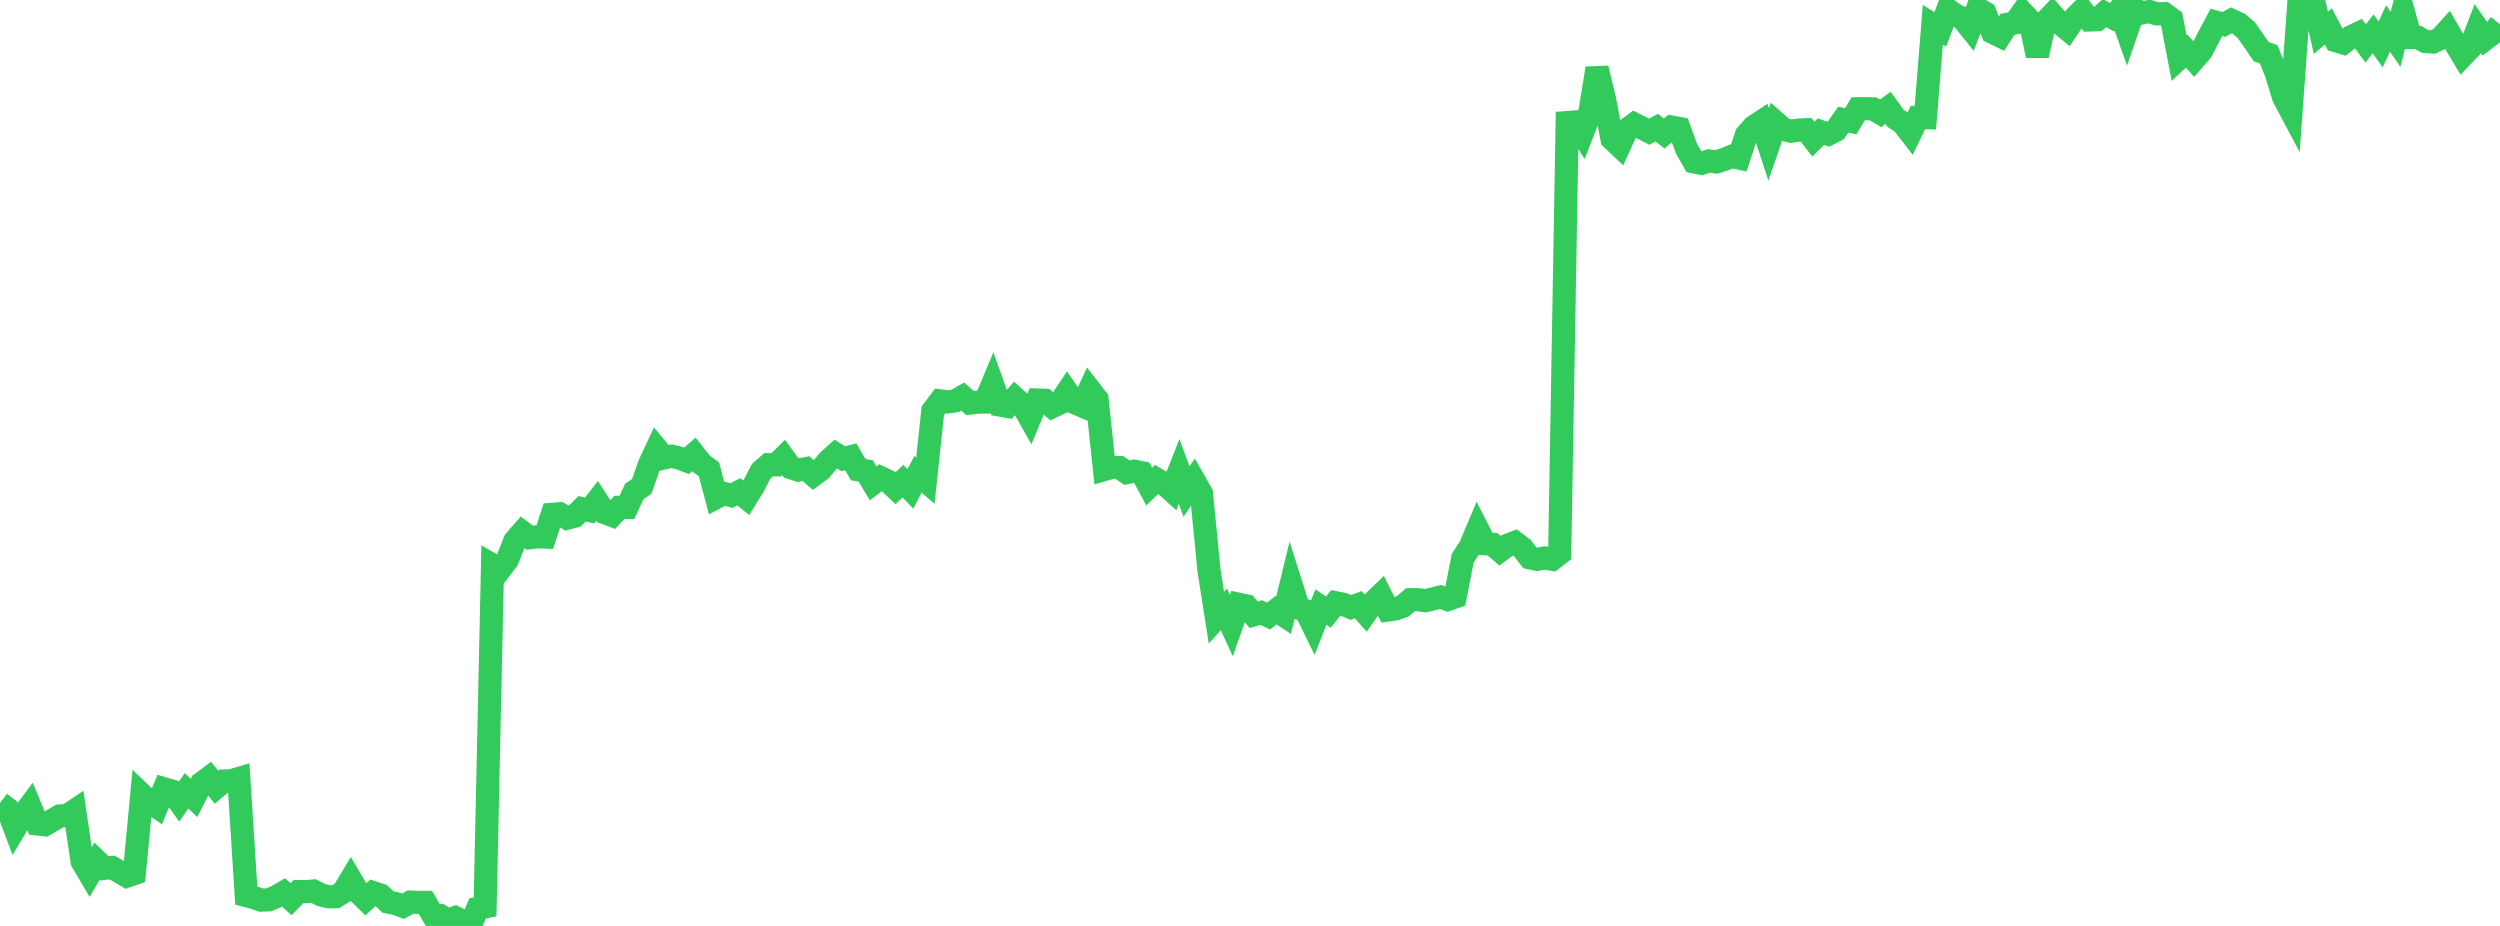 <?xml version="1.0" standalone="no"?>
<!DOCTYPE svg PUBLIC "-//W3C//DTD SVG 1.1//EN" "http://www.w3.org/Graphics/SVG/1.1/DTD/svg11.dtd">

<svg width="135" height="50" viewBox="0 0 135 50" preserveAspectRatio="none" 
  xmlns="http://www.w3.org/2000/svg"
  xmlns:xlink="http://www.w3.org/1999/xlink">


<polyline points="0.0, 43.361 0.403, 43.669 0.806, 44.736 1.209, 44.057 1.612, 43.518 2.015, 44.493 2.418, 44.537 2.821, 44.302 3.224, 44.062 3.627, 44.043 4.03, 43.772 4.433, 46.518 4.836, 47.199 5.239, 46.503 5.642, 46.893 6.045, 46.845 6.448, 47.074 6.851, 47.312 7.254, 47.174 7.657, 42.908 8.06, 43.291 8.463, 43.565 8.866, 42.597 9.269, 42.715 9.672, 43.282 10.075, 42.704 10.478, 43.088 10.881, 42.297 11.284, 41.998 11.687, 42.511 12.09, 42.172 12.493, 42.156 12.896, 42.037 13.299, 48.361 13.701, 48.467 14.104, 48.607 14.507, 48.593 14.91, 48.425 15.313, 48.193 15.716, 48.556 16.119, 48.143 16.522, 48.15 16.925, 48.114 17.328, 48.321 17.731, 48.424 18.134, 48.42 18.537, 48.167 18.94, 47.497 19.343, 48.175 19.746, 48.571 20.149, 48.2 20.552, 48.332 20.955, 48.709 21.358, 48.789 21.761, 48.938 22.164, 48.712 22.567, 48.73 22.97, 48.728 23.373, 49.411 23.776, 49.443 24.179, 49.696 24.582, 49.55 24.985, 49.746 25.388, 50.0 25.791, 49.054 26.194, 48.971 26.597, 30.515 27.0, 30.747 27.403, 30.218 27.806, 29.201 28.209, 28.739 28.612, 29.038 29.015, 28.987 29.418, 29.003 29.821, 27.773 30.224, 27.741 30.627, 27.981 31.03, 27.877 31.433, 27.475 31.836, 27.569 32.239, 27.051 32.642, 27.679 33.045, 27.831 33.448, 27.397 33.851, 27.403 34.254, 26.537 34.657, 26.26 35.06, 25.102 35.463, 24.239 35.866, 24.726 36.269, 24.635 36.672, 24.734 37.075, 24.885 37.478, 24.533 37.881, 25.047 38.284, 25.346 38.687, 26.859 39.09, 26.648 39.493, 26.76 39.896, 26.558 40.299, 26.881 40.701, 26.226 41.104, 25.447 41.507, 25.093 41.91, 25.101 42.313, 24.704 42.716, 25.26 43.119, 25.387 43.522, 25.308 43.925, 25.657 44.328, 25.362 44.731, 24.881 45.134, 24.519 45.537, 24.771 45.94, 24.665 46.343, 25.365 46.746, 25.426 47.149, 26.1 47.552, 25.793 47.955, 25.987 48.358, 26.363 48.761, 25.981 49.164, 26.403 49.567, 25.614 49.97, 25.959 50.373, 22.184 50.776, 21.649 51.179, 21.703 51.582, 21.646 51.985, 21.418 52.388, 21.767 52.791, 21.716 53.194, 21.711 53.597, 20.75 54.0, 21.874 54.403, 21.944 54.806, 21.494 55.209, 21.854 55.612, 22.569 56.015, 21.6 56.418, 21.615 56.821, 21.963 57.224, 21.771 57.627, 21.165 58.03, 21.746 58.433, 21.919 58.836, 21.039 59.239, 21.557 59.642, 25.349 60.045, 25.232 60.448, 25.246 60.851, 25.523 61.254, 25.443 61.657, 25.528 62.06, 26.274 62.463, 25.885 62.866, 26.123 63.269, 26.486 63.672, 25.46 64.075, 26.546 64.478, 25.947 64.881, 26.659 65.284, 30.79 65.687, 33.355 66.09, 32.904 66.493, 33.779 66.896, 32.633 67.299, 32.719 67.701, 33.201 68.104, 33.079 68.507, 33.266 68.91, 32.951 69.313, 33.22 69.716, 31.564 70.119, 32.837 70.522, 32.984 70.925, 33.812 71.328, 32.781 71.731, 33.055 72.134, 32.551 72.537, 32.631 72.94, 32.801 73.343, 32.652 73.746, 33.107 74.149, 32.529 74.552, 32.138 74.955, 32.94 75.358, 32.883 75.761, 32.736 76.164, 32.384 76.567, 32.384 76.97, 32.436 77.373, 32.347 77.776, 32.237 78.179, 32.376 78.582, 32.234 78.985, 30.146 79.388, 29.529 79.791, 28.573 80.194, 29.361 80.597, 29.388 81.0, 29.742 81.403, 29.446 81.806, 29.292 82.209, 29.596 82.612, 30.121 83.015, 30.207 83.418, 30.131 83.821, 30.202 84.224, 29.888 84.627, 6.619 85.03, 6.589 85.433, 7.217 85.836, 6.17 86.239, 3.688 86.642, 5.351 87.045, 7.491 87.448, 7.875 87.851, 6.993 88.254, 6.702 88.657, 6.905 89.06, 7.112 89.463, 6.894 89.866, 7.213 90.269, 6.863 90.672, 6.937 91.075, 8.041 91.478, 8.742 91.881, 8.825 92.284, 8.69 92.687, 8.743 93.09, 8.618 93.493, 8.45 93.896, 8.534 94.299, 7.295 94.701, 6.84 95.104, 6.575 95.507, 7.797 95.91, 6.632 96.313, 6.987 96.716, 7.086 97.119, 7.026 97.522, 7.003 97.925, 7.516 98.328, 7.111 98.731, 7.246 99.134, 7.039 99.537, 6.46 99.94, 6.549 100.343, 5.874 100.746, 5.869 101.149, 5.879 101.552, 6.12 101.955, 5.827 102.358, 6.386 102.761, 6.658 103.164, 7.18 103.567, 6.346 103.97, 6.355 104.373, 1.336 104.776, 1.585 105.179, 0.524 105.582, 0.805 105.985, 1.002 106.388, 1.507 106.791, 0.46 107.194, 0.698 107.597, 1.746 108.0, 1.943 108.403, 1.314 108.806, 1.24 109.209, 0.675 109.612, 1.099 110.015, 2.998 110.418, 1.211 110.821, 0.786 111.224, 1.249 111.627, 1.576 112.03, 0.973 112.433, 0.564 112.836, 1.08 113.239, 1.066 113.642, 0.709 114.045, 0.928 114.448, 0.52 114.851, 1.652 115.254, 0.484 115.657, 0.701 116.06, 0.621 116.463, 0.75 116.866, 0.735 117.269, 1.031 117.672, 3.136 118.075, 2.757 118.478, 3.209 118.881, 2.748 119.284, 1.964 119.687, 1.207 120.09, 1.32 120.493, 1.097 120.896, 1.285 121.299, 1.626 121.701, 2.202 122.104, 2.788 122.507, 2.932 122.91, 3.931 123.313, 5.247 123.716, 6.006 124.119, 0.431 124.522, 0.324 124.925, 0.0 125.328, 1.768 125.731, 1.426 126.134, 2.195 126.537, 2.317 126.94, 1.991 127.343, 1.802 127.746, 2.345 128.149, 1.826 128.552, 2.398 128.955, 1.536 129.358, 2.123 129.761, 0.564 130.164, 2.029 130.567, 2.022 130.97, 2.243 131.373, 2.271 131.776, 2.083 132.179, 1.64 132.582, 2.341 132.985, 3.012 133.388, 2.592 133.791, 1.543 134.194, 2.117 134.597, 1.81 135.0, 1.31" fill="none" stroke="#32ca5b" stroke-width="1.25"/>

</svg>
